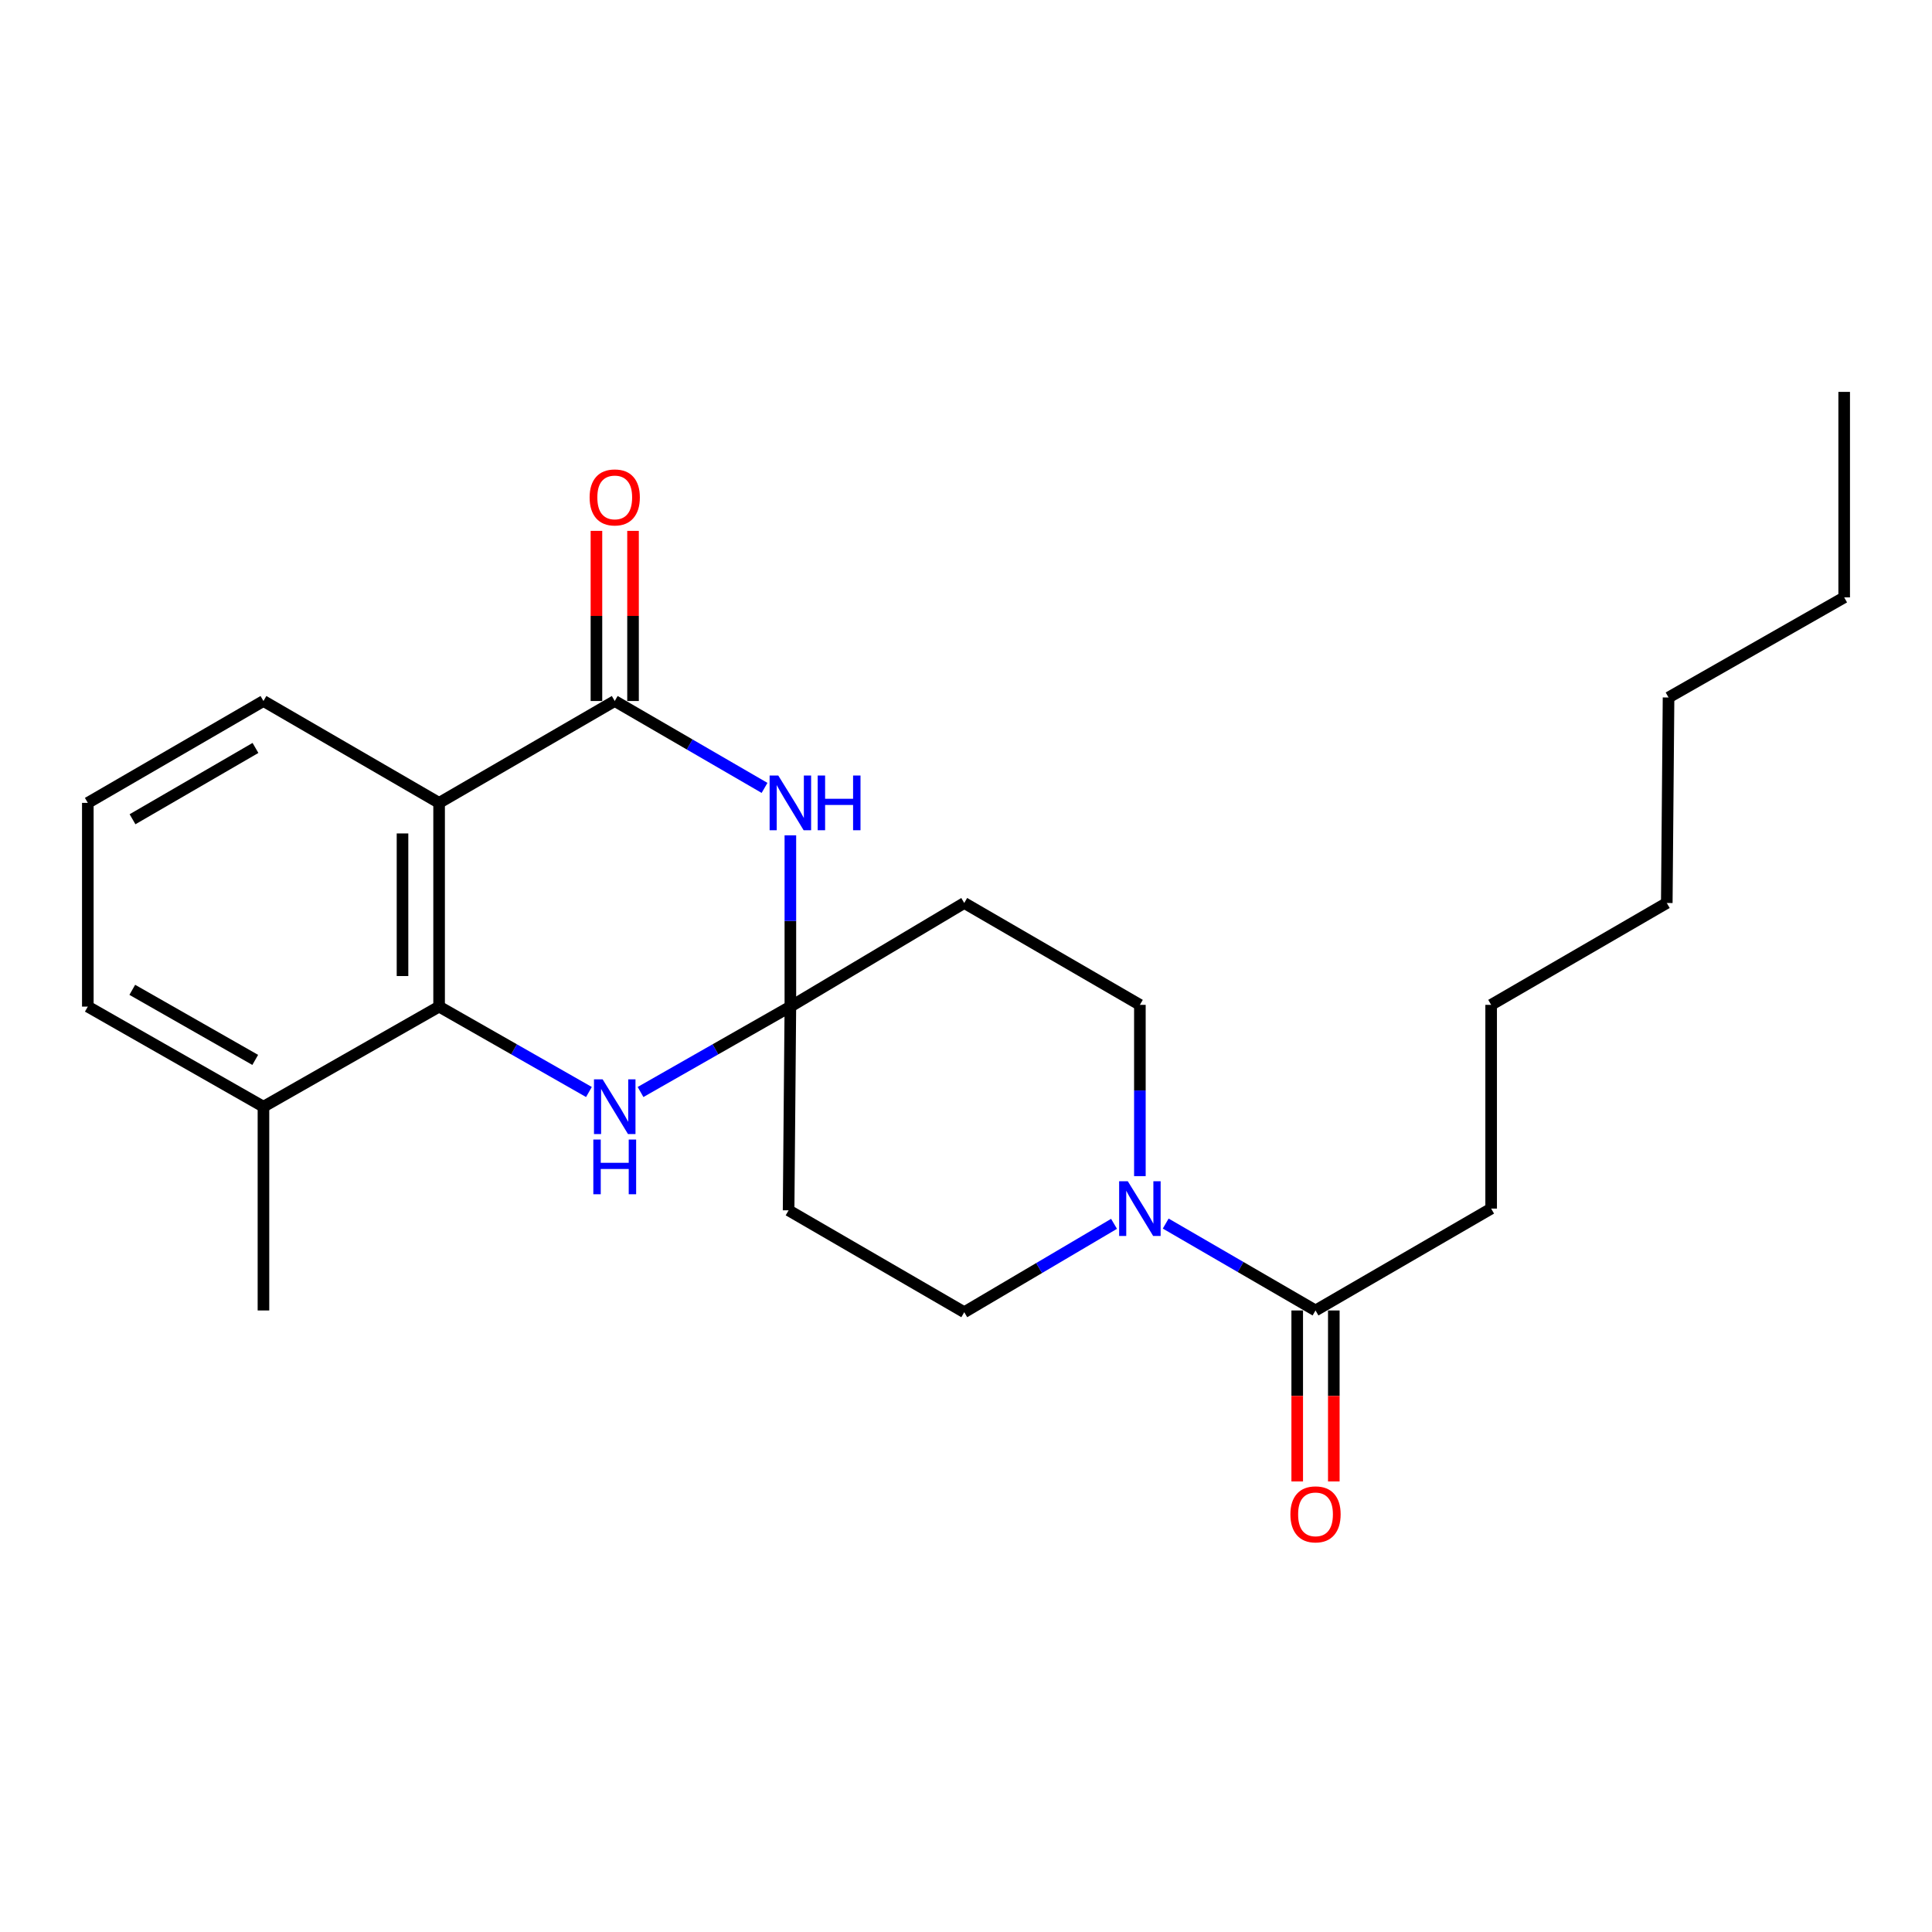 <?xml version='1.0' encoding='iso-8859-1'?>
<svg version='1.1' baseProfile='full'
              xmlns='http://www.w3.org/2000/svg'
                      xmlns:rdkit='http://www.rdkit.org/xml'
                      xmlns:xlink='http://www.w3.org/1999/xlink'
                  xml:space='preserve'
width='1000px' height='1000px' viewBox='0 0 1000 1000'>
<!-- END OF HEADER -->
<rect style='opacity:1.0;fill:#FFFFFF;stroke:none' width='1000' height='1000' x='0' y='0'> </rect>
<path class='bond-0' d='M 304.83,565.221 L 266.055,543.12' style='fill:none;fill-rule:evenodd;stroke:#0000FF;stroke-width:6px;stroke-linecap:butt;stroke-linejoin:miter;stroke-opacity:1' />
<path class='bond-0' d='M 266.055,543.12 L 227.279,521.019' style='fill:none;fill-rule:evenodd;stroke:#000000;stroke-width:6px;stroke-linecap:butt;stroke-linejoin:miter;stroke-opacity:1' />
<path class='bond-1' d='M 331.542,565.221 L 370.317,543.12' style='fill:none;fill-rule:evenodd;stroke:#0000FF;stroke-width:6px;stroke-linecap:butt;stroke-linejoin:miter;stroke-opacity:1' />
<path class='bond-1' d='M 370.317,543.12 L 409.093,521.019' style='fill:none;fill-rule:evenodd;stroke:#000000;stroke-width:6px;stroke-linecap:butt;stroke-linejoin:miter;stroke-opacity:1' />
<path class='bond-2' d='M 409.093,521.019 L 409.093,476.692' style='fill:none;fill-rule:evenodd;stroke:#000000;stroke-width:6px;stroke-linecap:butt;stroke-linejoin:miter;stroke-opacity:1' />
<path class='bond-2' d='M 409.093,476.692 L 409.093,432.365' style='fill:none;fill-rule:evenodd;stroke:#0000FF;stroke-width:6px;stroke-linecap:butt;stroke-linejoin:miter;stroke-opacity:1' />
<path class='bond-3' d='M 409.093,521.019 L 499.095,467.384' style='fill:none;fill-rule:evenodd;stroke:#000000;stroke-width:6px;stroke-linecap:butt;stroke-linejoin:miter;stroke-opacity:1' />
<path class='bond-4' d='M 409.093,521.019 L 408.178,626.468' style='fill:none;fill-rule:evenodd;stroke:#000000;stroke-width:6px;stroke-linecap:butt;stroke-linejoin:miter;stroke-opacity:1' />
<path class='bond-5' d='M 395.726,407.815 L 356.956,385.327' style='fill:none;fill-rule:evenodd;stroke:#0000FF;stroke-width:6px;stroke-linecap:butt;stroke-linejoin:miter;stroke-opacity:1' />
<path class='bond-5' d='M 356.956,385.327 L 318.186,362.839' style='fill:none;fill-rule:evenodd;stroke:#000000;stroke-width:6px;stroke-linecap:butt;stroke-linejoin:miter;stroke-opacity:1' />
<path class='bond-6' d='M 318.186,362.839 L 227.279,415.569' style='fill:none;fill-rule:evenodd;stroke:#000000;stroke-width:6px;stroke-linecap:butt;stroke-linejoin:miter;stroke-opacity:1' />
<path class='bond-7' d='M 327.657,362.839 L 327.657,318.807' style='fill:none;fill-rule:evenodd;stroke:#000000;stroke-width:6px;stroke-linecap:butt;stroke-linejoin:miter;stroke-opacity:1' />
<path class='bond-7' d='M 327.657,318.807 L 327.657,274.775' style='fill:none;fill-rule:evenodd;stroke:#FF0000;stroke-width:6px;stroke-linecap:butt;stroke-linejoin:miter;stroke-opacity:1' />
<path class='bond-7' d='M 308.715,362.839 L 308.715,318.807' style='fill:none;fill-rule:evenodd;stroke:#000000;stroke-width:6px;stroke-linecap:butt;stroke-linejoin:miter;stroke-opacity:1' />
<path class='bond-7' d='M 308.715,318.807 L 308.715,274.775' style='fill:none;fill-rule:evenodd;stroke:#FF0000;stroke-width:6px;stroke-linecap:butt;stroke-linejoin:miter;stroke-opacity:1' />
<path class='bond-8' d='M 499.095,467.384 L 590.002,520.114' style='fill:none;fill-rule:evenodd;stroke:#000000;stroke-width:6px;stroke-linecap:butt;stroke-linejoin:miter;stroke-opacity:1' />
<path class='bond-9' d='M 408.178,626.468 L 499.095,679.198' style='fill:none;fill-rule:evenodd;stroke:#000000;stroke-width:6px;stroke-linecap:butt;stroke-linejoin:miter;stroke-opacity:1' />
<path class='bond-10' d='M 499.095,679.198 L 537.859,656.327' style='fill:none;fill-rule:evenodd;stroke:#000000;stroke-width:6px;stroke-linecap:butt;stroke-linejoin:miter;stroke-opacity:1' />
<path class='bond-10' d='M 537.859,656.327 L 576.623,633.457' style='fill:none;fill-rule:evenodd;stroke:#0000FF;stroke-width:6px;stroke-linecap:butt;stroke-linejoin:miter;stroke-opacity:1' />
<path class='bond-11' d='M 590.002,520.114 L 590.002,564.44' style='fill:none;fill-rule:evenodd;stroke:#000000;stroke-width:6px;stroke-linecap:butt;stroke-linejoin:miter;stroke-opacity:1' />
<path class='bond-11' d='M 590.002,564.44 L 590.002,608.767' style='fill:none;fill-rule:evenodd;stroke:#0000FF;stroke-width:6px;stroke-linecap:butt;stroke-linejoin:miter;stroke-opacity:1' />
<path class='bond-12' d='M 603.369,633.317 L 642.139,655.805' style='fill:none;fill-rule:evenodd;stroke:#0000FF;stroke-width:6px;stroke-linecap:butt;stroke-linejoin:miter;stroke-opacity:1' />
<path class='bond-12' d='M 642.139,655.805 L 680.909,678.293' style='fill:none;fill-rule:evenodd;stroke:#000000;stroke-width:6px;stroke-linecap:butt;stroke-linejoin:miter;stroke-opacity:1' />
<path class='bond-13' d='M 227.279,521.019 L 227.279,415.569' style='fill:none;fill-rule:evenodd;stroke:#000000;stroke-width:6px;stroke-linecap:butt;stroke-linejoin:miter;stroke-opacity:1' />
<path class='bond-13' d='M 208.338,505.201 L 208.338,431.387' style='fill:none;fill-rule:evenodd;stroke:#000000;stroke-width:6px;stroke-linecap:butt;stroke-linejoin:miter;stroke-opacity:1' />
<path class='bond-14' d='M 227.279,521.019 L 136.362,572.833' style='fill:none;fill-rule:evenodd;stroke:#000000;stroke-width:6px;stroke-linecap:butt;stroke-linejoin:miter;stroke-opacity:1' />
<path class='bond-15' d='M 227.279,415.569 L 136.362,362.839' style='fill:none;fill-rule:evenodd;stroke:#000000;stroke-width:6px;stroke-linecap:butt;stroke-linejoin:miter;stroke-opacity:1' />
<path class='bond-16' d='M 136.362,362.839 L 45.455,415.569' style='fill:none;fill-rule:evenodd;stroke:#000000;stroke-width:6px;stroke-linecap:butt;stroke-linejoin:miter;stroke-opacity:1' />
<path class='bond-16' d='M 132.229,387.133 L 68.594,424.044' style='fill:none;fill-rule:evenodd;stroke:#000000;stroke-width:6px;stroke-linecap:butt;stroke-linejoin:miter;stroke-opacity:1' />
<path class='bond-17' d='M 45.455,415.569 L 45.455,521.019' style='fill:none;fill-rule:evenodd;stroke:#000000;stroke-width:6px;stroke-linecap:butt;stroke-linejoin:miter;stroke-opacity:1' />
<path class='bond-18' d='M 45.455,521.019 L 136.362,572.833' style='fill:none;fill-rule:evenodd;stroke:#000000;stroke-width:6px;stroke-linecap:butt;stroke-linejoin:miter;stroke-opacity:1' />
<path class='bond-18' d='M 68.47,512.335 L 132.105,548.605' style='fill:none;fill-rule:evenodd;stroke:#000000;stroke-width:6px;stroke-linecap:butt;stroke-linejoin:miter;stroke-opacity:1' />
<path class='bond-19' d='M 136.362,572.833 L 136.362,678.293' style='fill:none;fill-rule:evenodd;stroke:#000000;stroke-width:6px;stroke-linecap:butt;stroke-linejoin:miter;stroke-opacity:1' />
<path class='bond-20' d='M 771.816,625.563 L 771.816,520.114' style='fill:none;fill-rule:evenodd;stroke:#000000;stroke-width:6px;stroke-linecap:butt;stroke-linejoin:miter;stroke-opacity:1' />
<path class='bond-21' d='M 771.816,625.563 L 680.909,678.293' style='fill:none;fill-rule:evenodd;stroke:#000000;stroke-width:6px;stroke-linecap:butt;stroke-linejoin:miter;stroke-opacity:1' />
<path class='bond-22' d='M 771.816,520.114 L 862.723,467.384' style='fill:none;fill-rule:evenodd;stroke:#000000;stroke-width:6px;stroke-linecap:butt;stroke-linejoin:miter;stroke-opacity:1' />
<path class='bond-23' d='M 954.545,309.204 L 863.638,361.019' style='fill:none;fill-rule:evenodd;stroke:#000000;stroke-width:6px;stroke-linecap:butt;stroke-linejoin:miter;stroke-opacity:1' />
<path class='bond-24' d='M 954.545,309.204 L 954.545,202.839' style='fill:none;fill-rule:evenodd;stroke:#000000;stroke-width:6px;stroke-linecap:butt;stroke-linejoin:miter;stroke-opacity:1' />
<path class='bond-25' d='M 863.638,361.019 L 862.723,467.384' style='fill:none;fill-rule:evenodd;stroke:#000000;stroke-width:6px;stroke-linecap:butt;stroke-linejoin:miter;stroke-opacity:1' />
<path class='bond-26' d='M 671.438,678.293 L 671.438,722.54' style='fill:none;fill-rule:evenodd;stroke:#000000;stroke-width:6px;stroke-linecap:butt;stroke-linejoin:miter;stroke-opacity:1' />
<path class='bond-26' d='M 671.438,722.54 L 671.438,766.787' style='fill:none;fill-rule:evenodd;stroke:#FF0000;stroke-width:6px;stroke-linecap:butt;stroke-linejoin:miter;stroke-opacity:1' />
<path class='bond-26' d='M 690.38,678.293 L 690.38,722.54' style='fill:none;fill-rule:evenodd;stroke:#000000;stroke-width:6px;stroke-linecap:butt;stroke-linejoin:miter;stroke-opacity:1' />
<path class='bond-26' d='M 690.38,722.54 L 690.38,766.787' style='fill:none;fill-rule:evenodd;stroke:#FF0000;stroke-width:6px;stroke-linecap:butt;stroke-linejoin:miter;stroke-opacity:1' />
<path  class='atom-0' d='M 311.926 558.673
L 321.206 573.673
Q 322.126 575.153, 323.606 577.833
Q 325.086 580.513, 325.166 580.673
L 325.166 558.673
L 328.926 558.673
L 328.926 586.993
L 325.046 586.993
L 315.086 570.593
Q 313.926 568.673, 312.686 566.473
Q 311.486 564.273, 311.126 563.593
L 311.126 586.993
L 307.446 586.993
L 307.446 558.673
L 311.926 558.673
' fill='#0000FF'/>
<path  class='atom-0' d='M 307.106 589.825
L 310.946 589.825
L 310.946 601.865
L 325.426 601.865
L 325.426 589.825
L 329.266 589.825
L 329.266 618.145
L 325.426 618.145
L 325.426 605.065
L 310.946 605.065
L 310.946 618.145
L 307.106 618.145
L 307.106 589.825
' fill='#0000FF'/>
<path  class='atom-2' d='M 402.833 401.409
L 412.113 416.409
Q 413.033 417.889, 414.513 420.569
Q 415.993 423.249, 416.073 423.409
L 416.073 401.409
L 419.833 401.409
L 419.833 429.729
L 415.953 429.729
L 405.993 413.329
Q 404.833 411.409, 403.593 409.209
Q 402.393 407.009, 402.033 406.329
L 402.033 429.729
L 398.353 429.729
L 398.353 401.409
L 402.833 401.409
' fill='#0000FF'/>
<path  class='atom-2' d='M 423.233 401.409
L 427.073 401.409
L 427.073 413.449
L 441.553 413.449
L 441.553 401.409
L 445.393 401.409
L 445.393 429.729
L 441.553 429.729
L 441.553 416.649
L 427.073 416.649
L 427.073 429.729
L 423.233 429.729
L 423.233 401.409
' fill='#0000FF'/>
<path  class='atom-8' d='M 583.742 611.403
L 593.022 626.403
Q 593.942 627.883, 595.422 630.563
Q 596.902 633.243, 596.982 633.403
L 596.982 611.403
L 600.742 611.403
L 600.742 639.723
L 596.862 639.723
L 586.902 623.323
Q 585.742 621.403, 584.502 619.203
Q 583.302 617.003, 582.942 616.323
L 582.942 639.723
L 579.262 639.723
L 579.262 611.403
L 583.742 611.403
' fill='#0000FF'/>
<path  class='atom-9' d='M 305.186 257.459
Q 305.186 250.659, 308.546 246.859
Q 311.906 243.059, 318.186 243.059
Q 324.466 243.059, 327.826 246.859
Q 331.186 250.659, 331.186 257.459
Q 331.186 264.339, 327.786 268.259
Q 324.386 272.139, 318.186 272.139
Q 311.946 272.139, 308.546 268.259
Q 305.186 264.379, 305.186 257.459
M 318.186 268.939
Q 322.506 268.939, 324.826 266.059
Q 327.186 263.139, 327.186 257.459
Q 327.186 251.899, 324.826 249.099
Q 322.506 246.259, 318.186 246.259
Q 313.866 246.259, 311.506 249.059
Q 309.186 251.859, 309.186 257.459
Q 309.186 263.179, 311.506 266.059
Q 313.866 268.939, 318.186 268.939
' fill='#FF0000'/>
<path  class='atom-21' d='M 667.909 783.823
Q 667.909 777.023, 671.269 773.223
Q 674.629 769.423, 680.909 769.423
Q 687.189 769.423, 690.549 773.223
Q 693.909 777.023, 693.909 783.823
Q 693.909 790.703, 690.509 794.623
Q 687.109 798.503, 680.909 798.503
Q 674.669 798.503, 671.269 794.623
Q 667.909 790.743, 667.909 783.823
M 680.909 795.303
Q 685.229 795.303, 687.549 792.423
Q 689.909 789.503, 689.909 783.823
Q 689.909 778.263, 687.549 775.463
Q 685.229 772.623, 680.909 772.623
Q 676.589 772.623, 674.229 775.423
Q 671.909 778.223, 671.909 783.823
Q 671.909 789.543, 674.229 792.423
Q 676.589 795.303, 680.909 795.303
' fill='#FF0000'/>
</svg>
